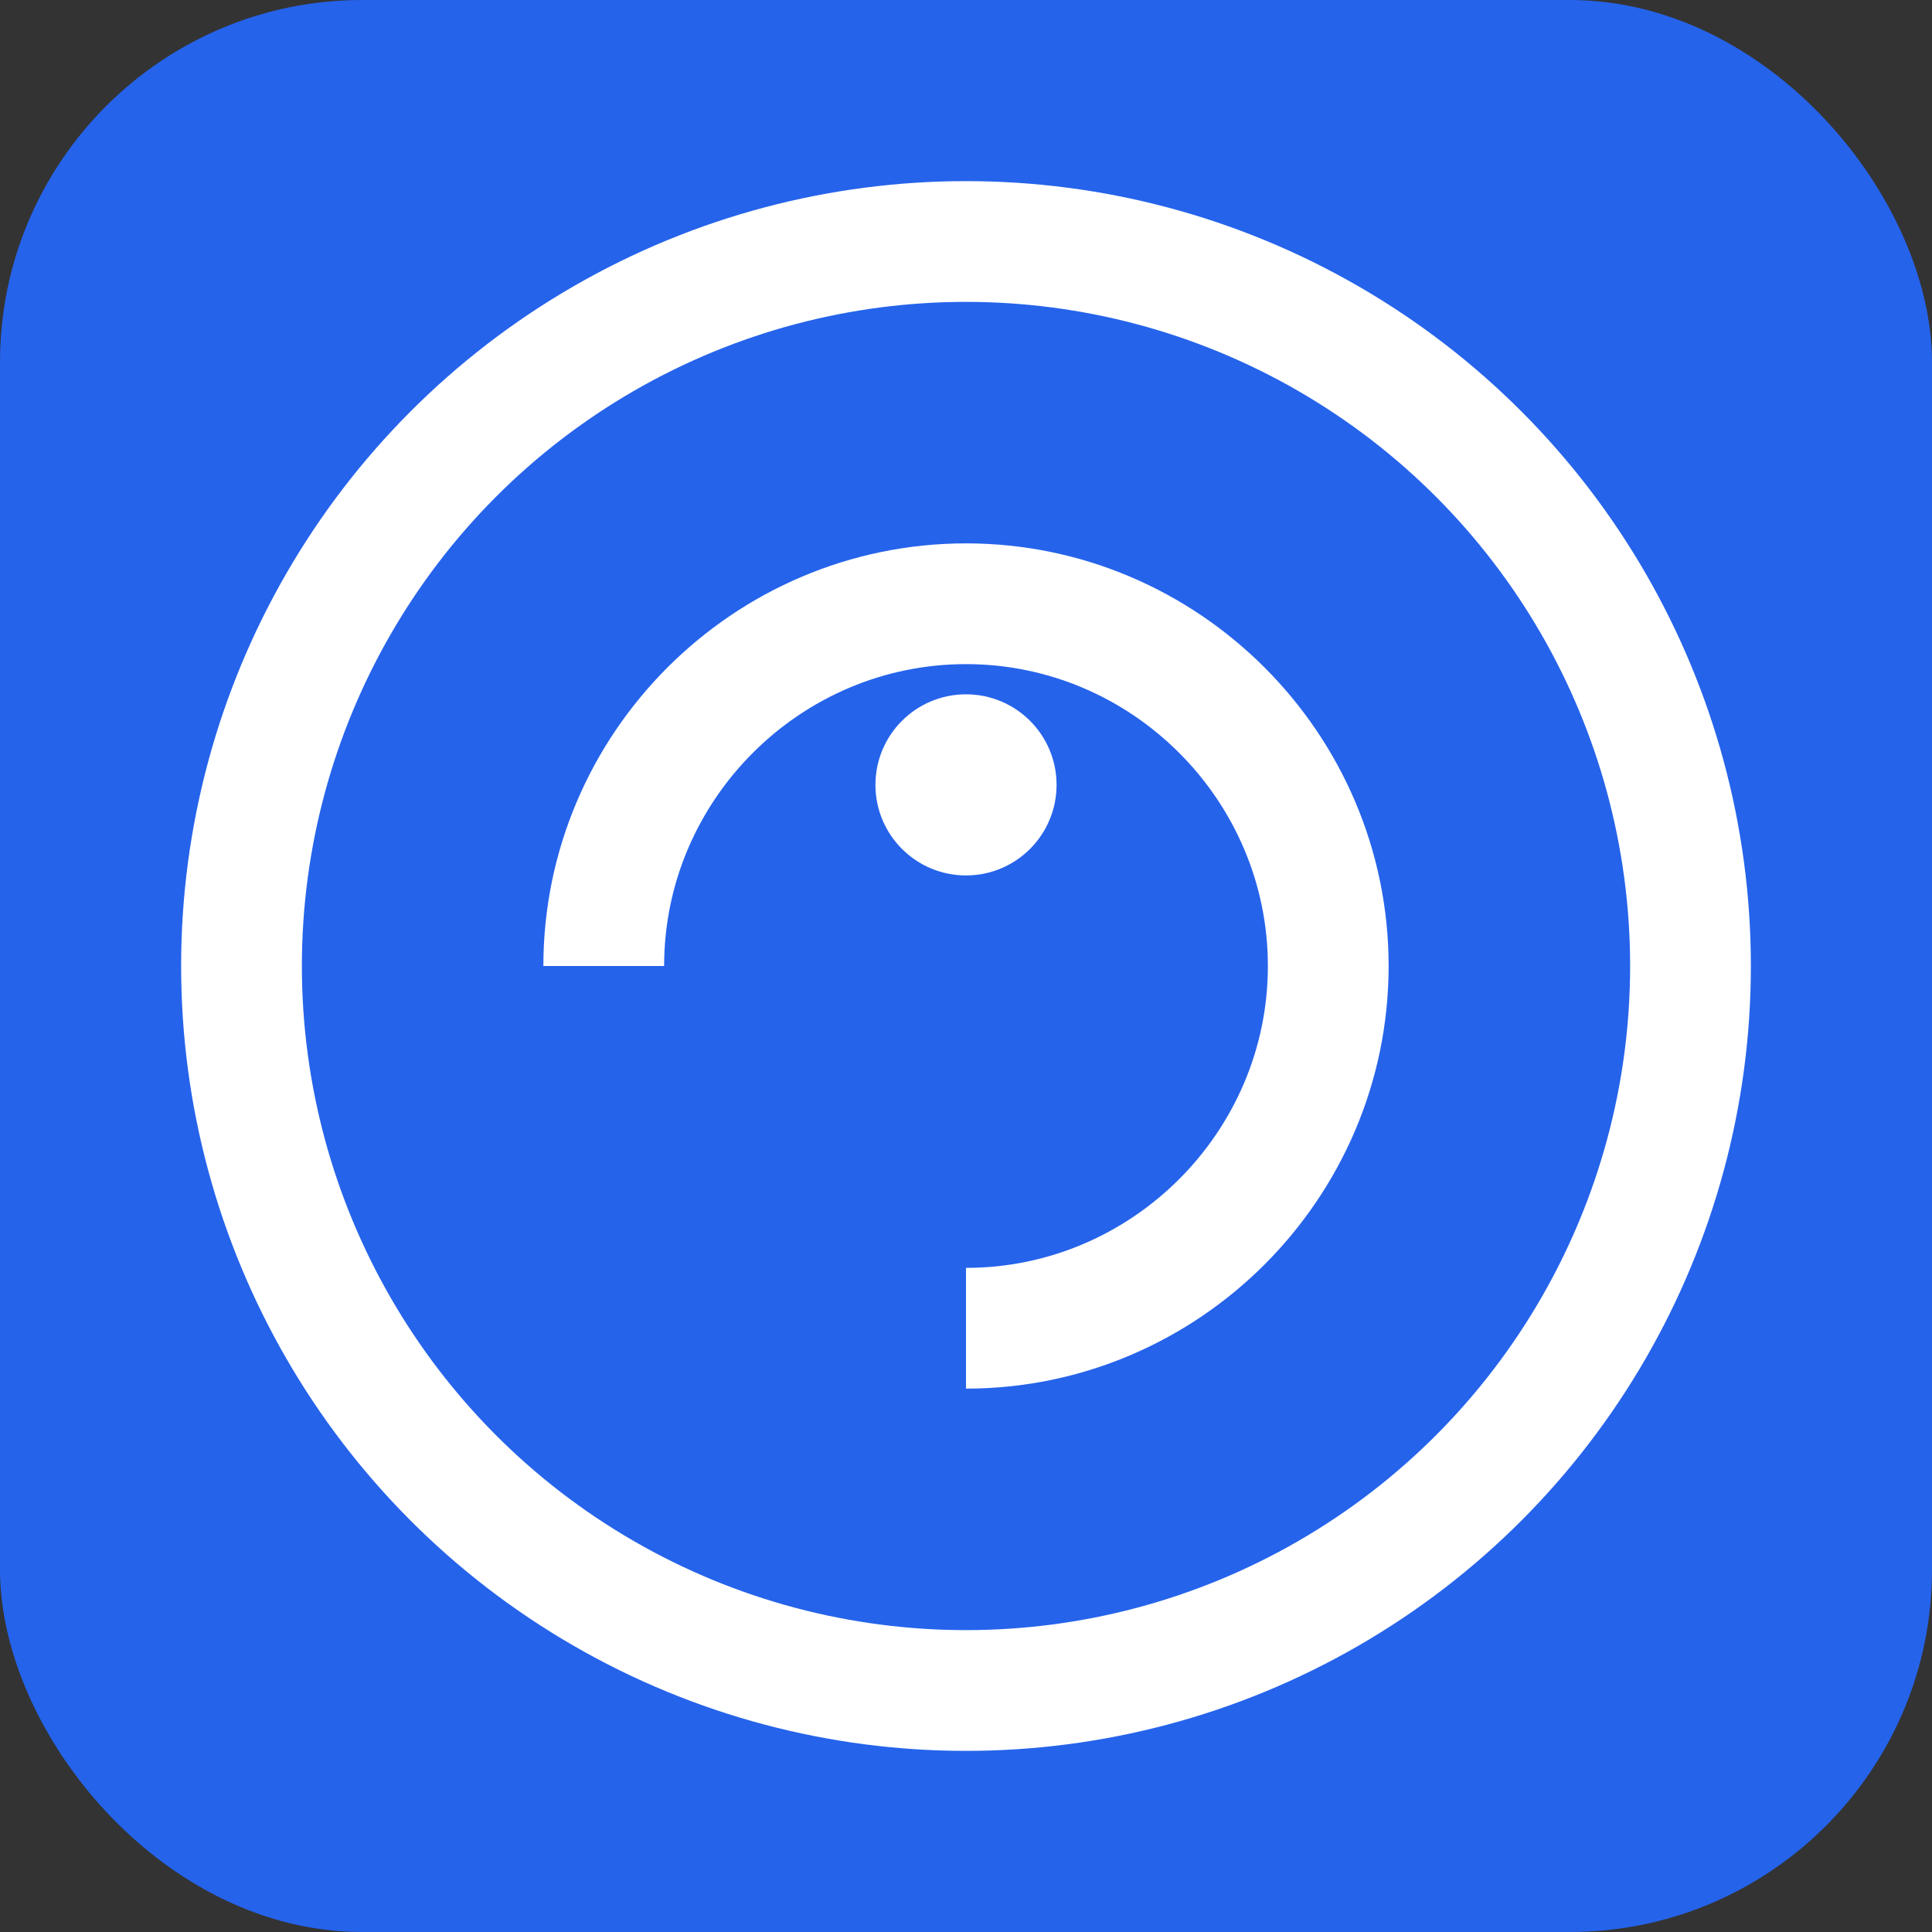 <svg width="32" height="32" viewBox="0 0 32 32" fill="none" xmlns="http://www.w3.org/2000/svg">
  <rect x="0" y="0" width="32" height="32" fill="#333333" stroke="none"/>
  <rect width="32" height="32" rx="6" fill="#2563eb"/>
  <circle cx="16" cy="16" r="12" stroke="white" stroke-width="2" fill="none"/>
  <path d="M10 16c0-3.3 2.7-6 6-6s6 2.7 6 6-2.7 6-6 6" stroke="white" stroke-width="2" fill="none"/>
  <circle cx="16" cy="13" r="1.5" fill="white"/>
</svg>